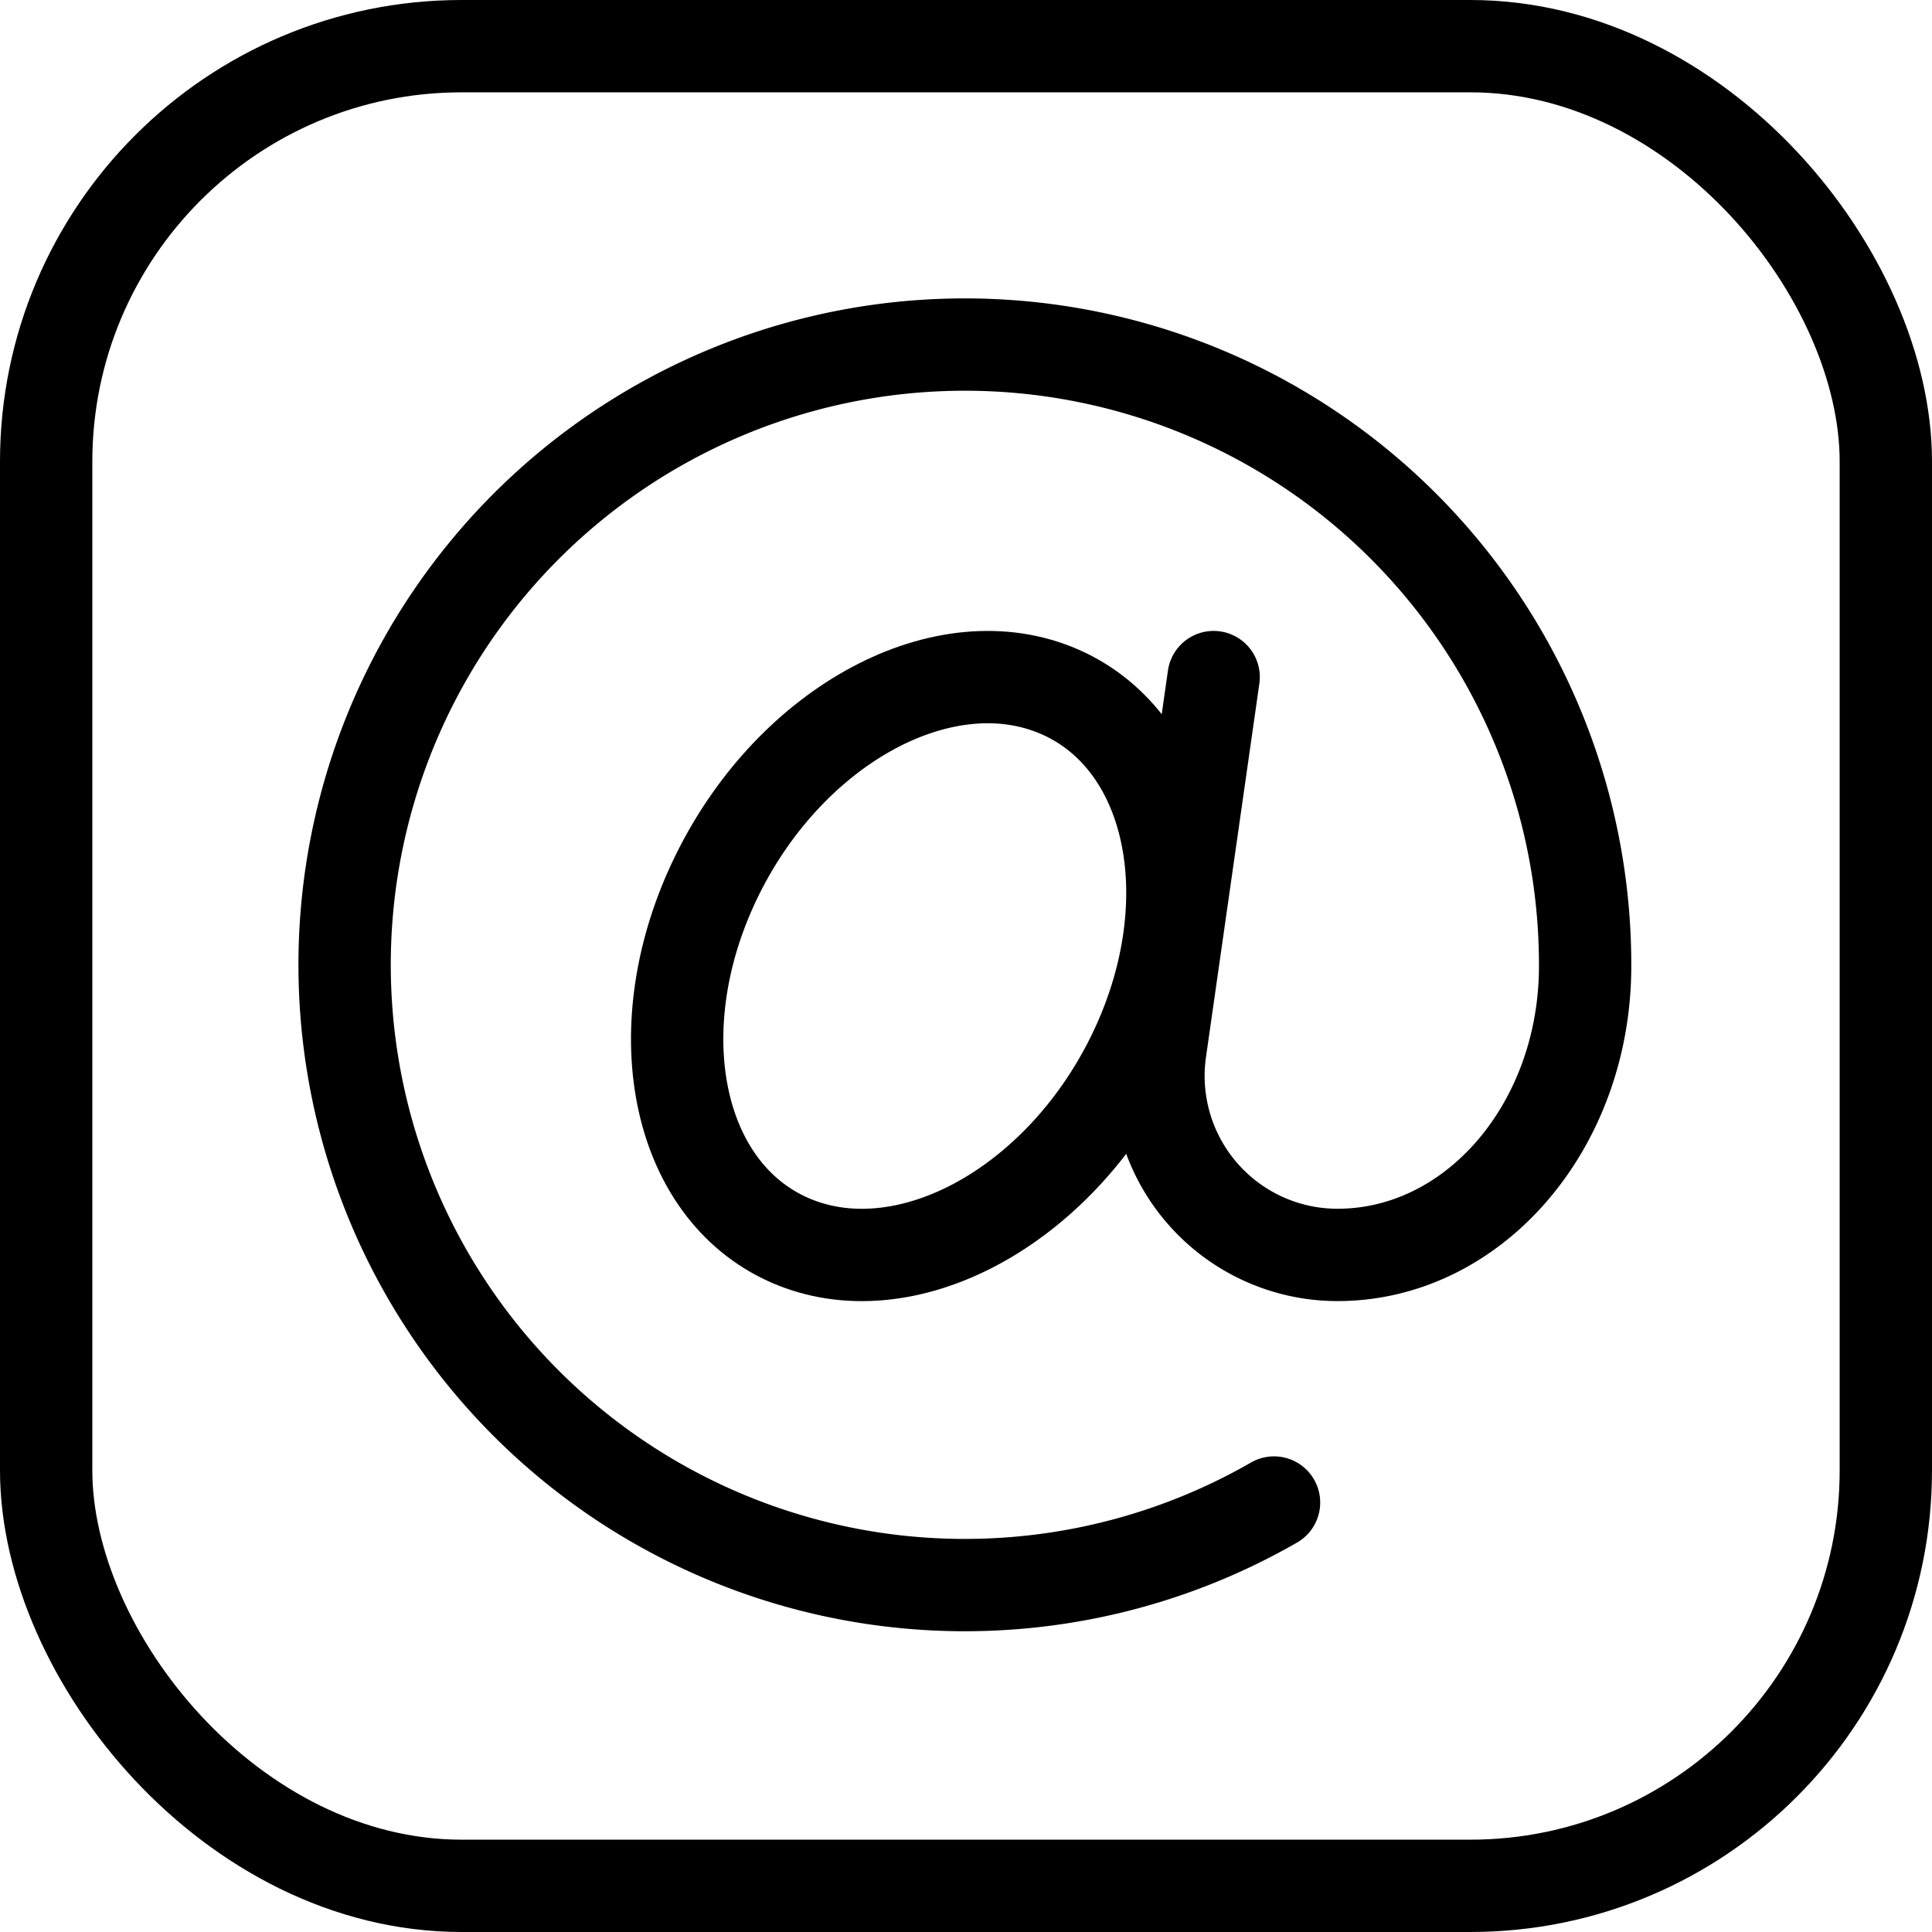<?xml version="1.0" encoding="UTF-8"?>
<svg xmlns="http://www.w3.org/2000/svg" width="41.851" height="41.851" viewBox="0 0 41.851 41.851">
  <g transform="translate(1 1)">
    <path d="M26.857,25.236c-1.619,3.277-4.944,5.052-7.423,3.96s-3.179-4.637-1.561-7.914,4.943-5.051,7.424-3.96S28.475,21.959,26.857,25.236Z" transform="translate(-3.333 -3.333)" fill="none" stroke="#000" stroke-linecap="round" stroke-linejoin="round" stroke-width="2"></path>
    <path d="M27.776,16.153,26.62,24.244a3.877,3.877,0,0,0,3.838,4.426c2.963,0,5.365-2.8,5.365-6.259a13.436,13.436,0,1,0-6.739,11.623" transform="translate(-2.486 -2.486)" fill="none" stroke="#000" stroke-linecap="round" stroke-linejoin="round" stroke-width="2"></path>
    <rect width="39.851" height="39.851" rx="9" transform="translate(0 0)" fill="none" stroke="#000" stroke-linecap="round" stroke-linejoin="round" stroke-width="2"></rect>
  </g>
</svg>
